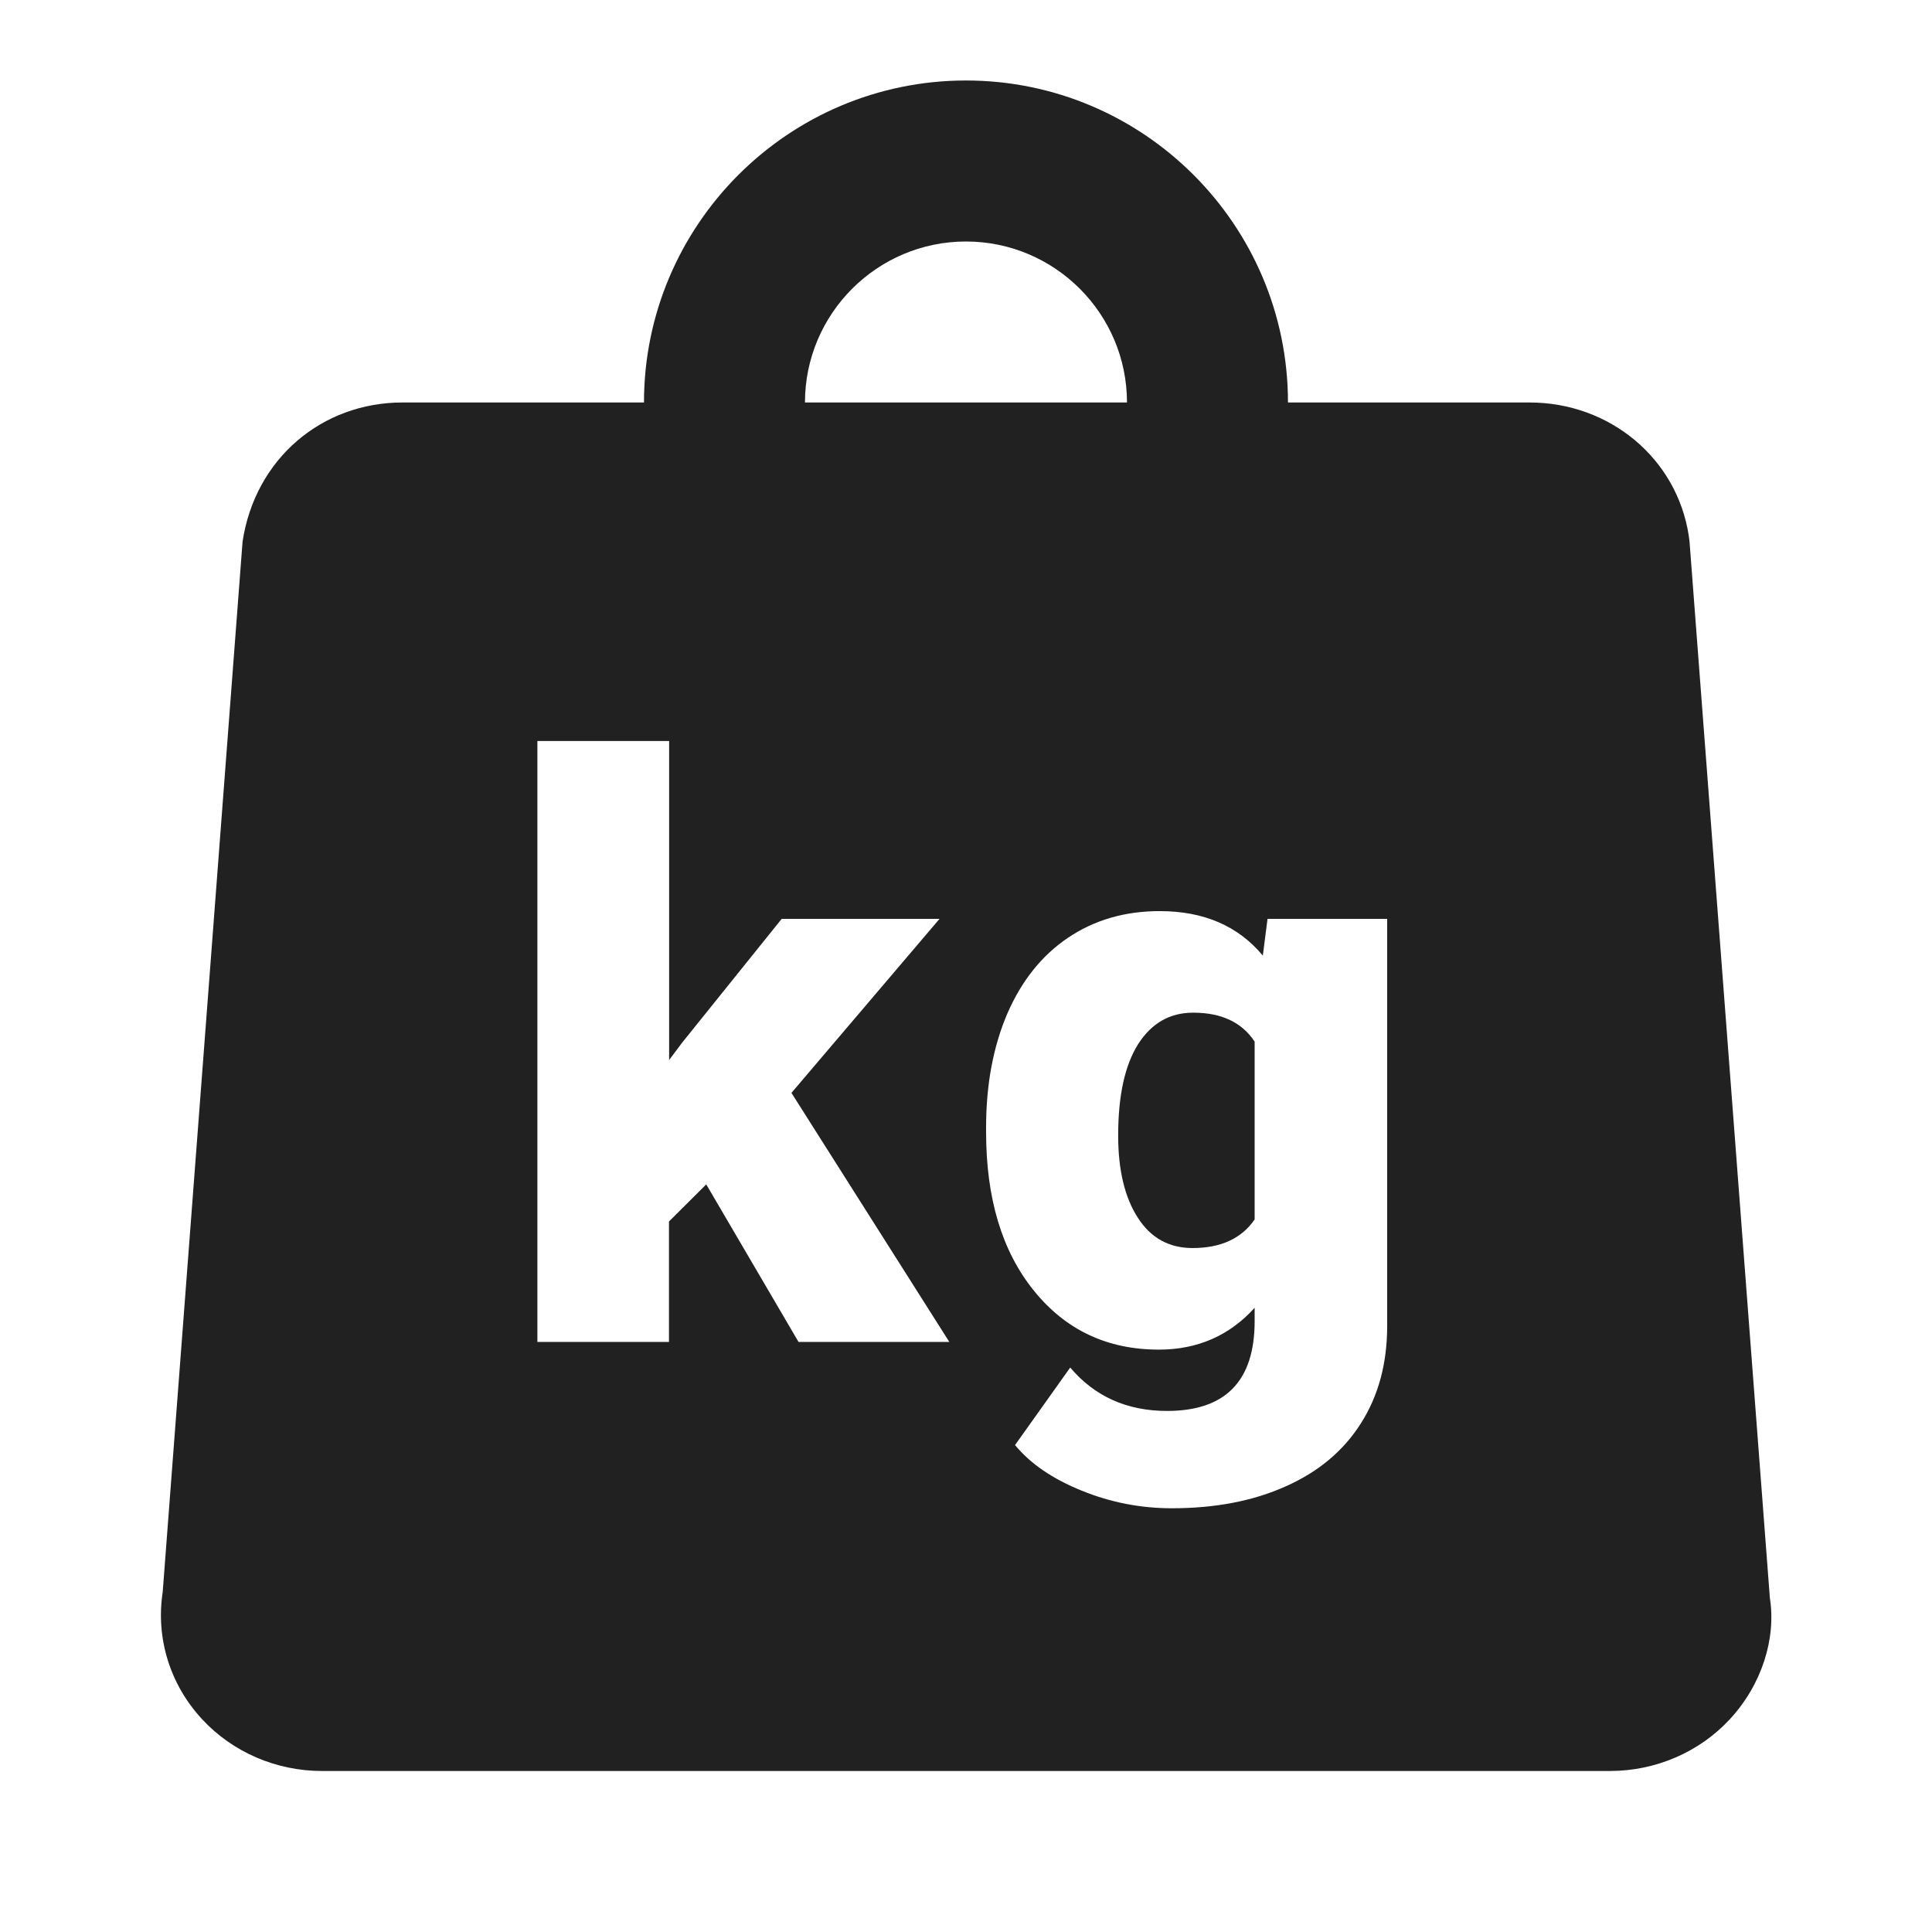 <svg width="80" height="80" viewBox="0 0 80 80" fill="none" xmlns="http://www.w3.org/2000/svg">
<path d="M39.999 3.333C32.646 3.333 26.666 9.313 26.666 16.666H16.666C13.336 16.666 10.565 18.985 10.044 22.428L6.737 65.924C6.444 67.838 7.042 69.758 8.365 71.185C9.625 72.551 11.439 73.333 13.332 73.333H66.666C68.559 73.333 70.37 72.551 71.627 71.191C72.957 69.758 73.55 67.841 73.287 66.178L69.96 22.428L69.927 22.174C69.434 18.984 66.662 16.666 63.332 16.666H53.332C53.332 9.313 47.352 3.333 39.999 3.333ZM39.999 10C43.676 10 46.666 12.99 46.666 16.666H33.332C33.332 12.99 36.322 10 39.999 10ZM22.252 30.683H27.707V43.893L28.254 43.164L32.369 38.047H38.905L32.772 45.254L39.309 55.566H33.065L29.244 49.043L27.701 50.579V55.566H22.252V30.683ZM48.02 37.727C49.843 37.727 51.271 38.34 52.291 39.57L52.486 38.047H57.44V54.902C57.44 56.445 57.083 57.785 56.36 58.925C55.643 60.062 54.611 60.936 53.248 61.543C51.888 62.156 50.311 62.454 48.521 62.454C47.238 62.454 45.994 62.215 44.791 61.725C43.587 61.238 42.667 60.61 42.03 59.837L44.315 56.627C45.329 57.824 46.666 58.424 48.326 58.424C50.742 58.424 51.952 57.187 51.952 54.707V54.153C50.905 55.31 49.581 55.885 47.987 55.885C45.851 55.885 44.125 55.074 42.805 53.437C41.488 51.804 40.832 49.618 40.832 46.875V46.679C40.832 44.913 41.125 43.345 41.705 41.985C42.291 40.629 43.128 39.571 44.218 38.834C45.308 38.098 46.573 37.727 48.02 37.727ZM49.413 41.933C48.44 41.93 47.681 42.369 47.128 43.235C46.578 44.109 46.301 45.365 46.301 47.018C46.301 48.451 46.575 49.59 47.115 50.423C47.651 51.26 48.407 51.679 49.38 51.679C50.554 51.679 51.412 51.281 51.952 50.495V43.131C51.425 42.334 50.58 41.933 49.413 41.933Z" fill="#212121"/>
</svg>

